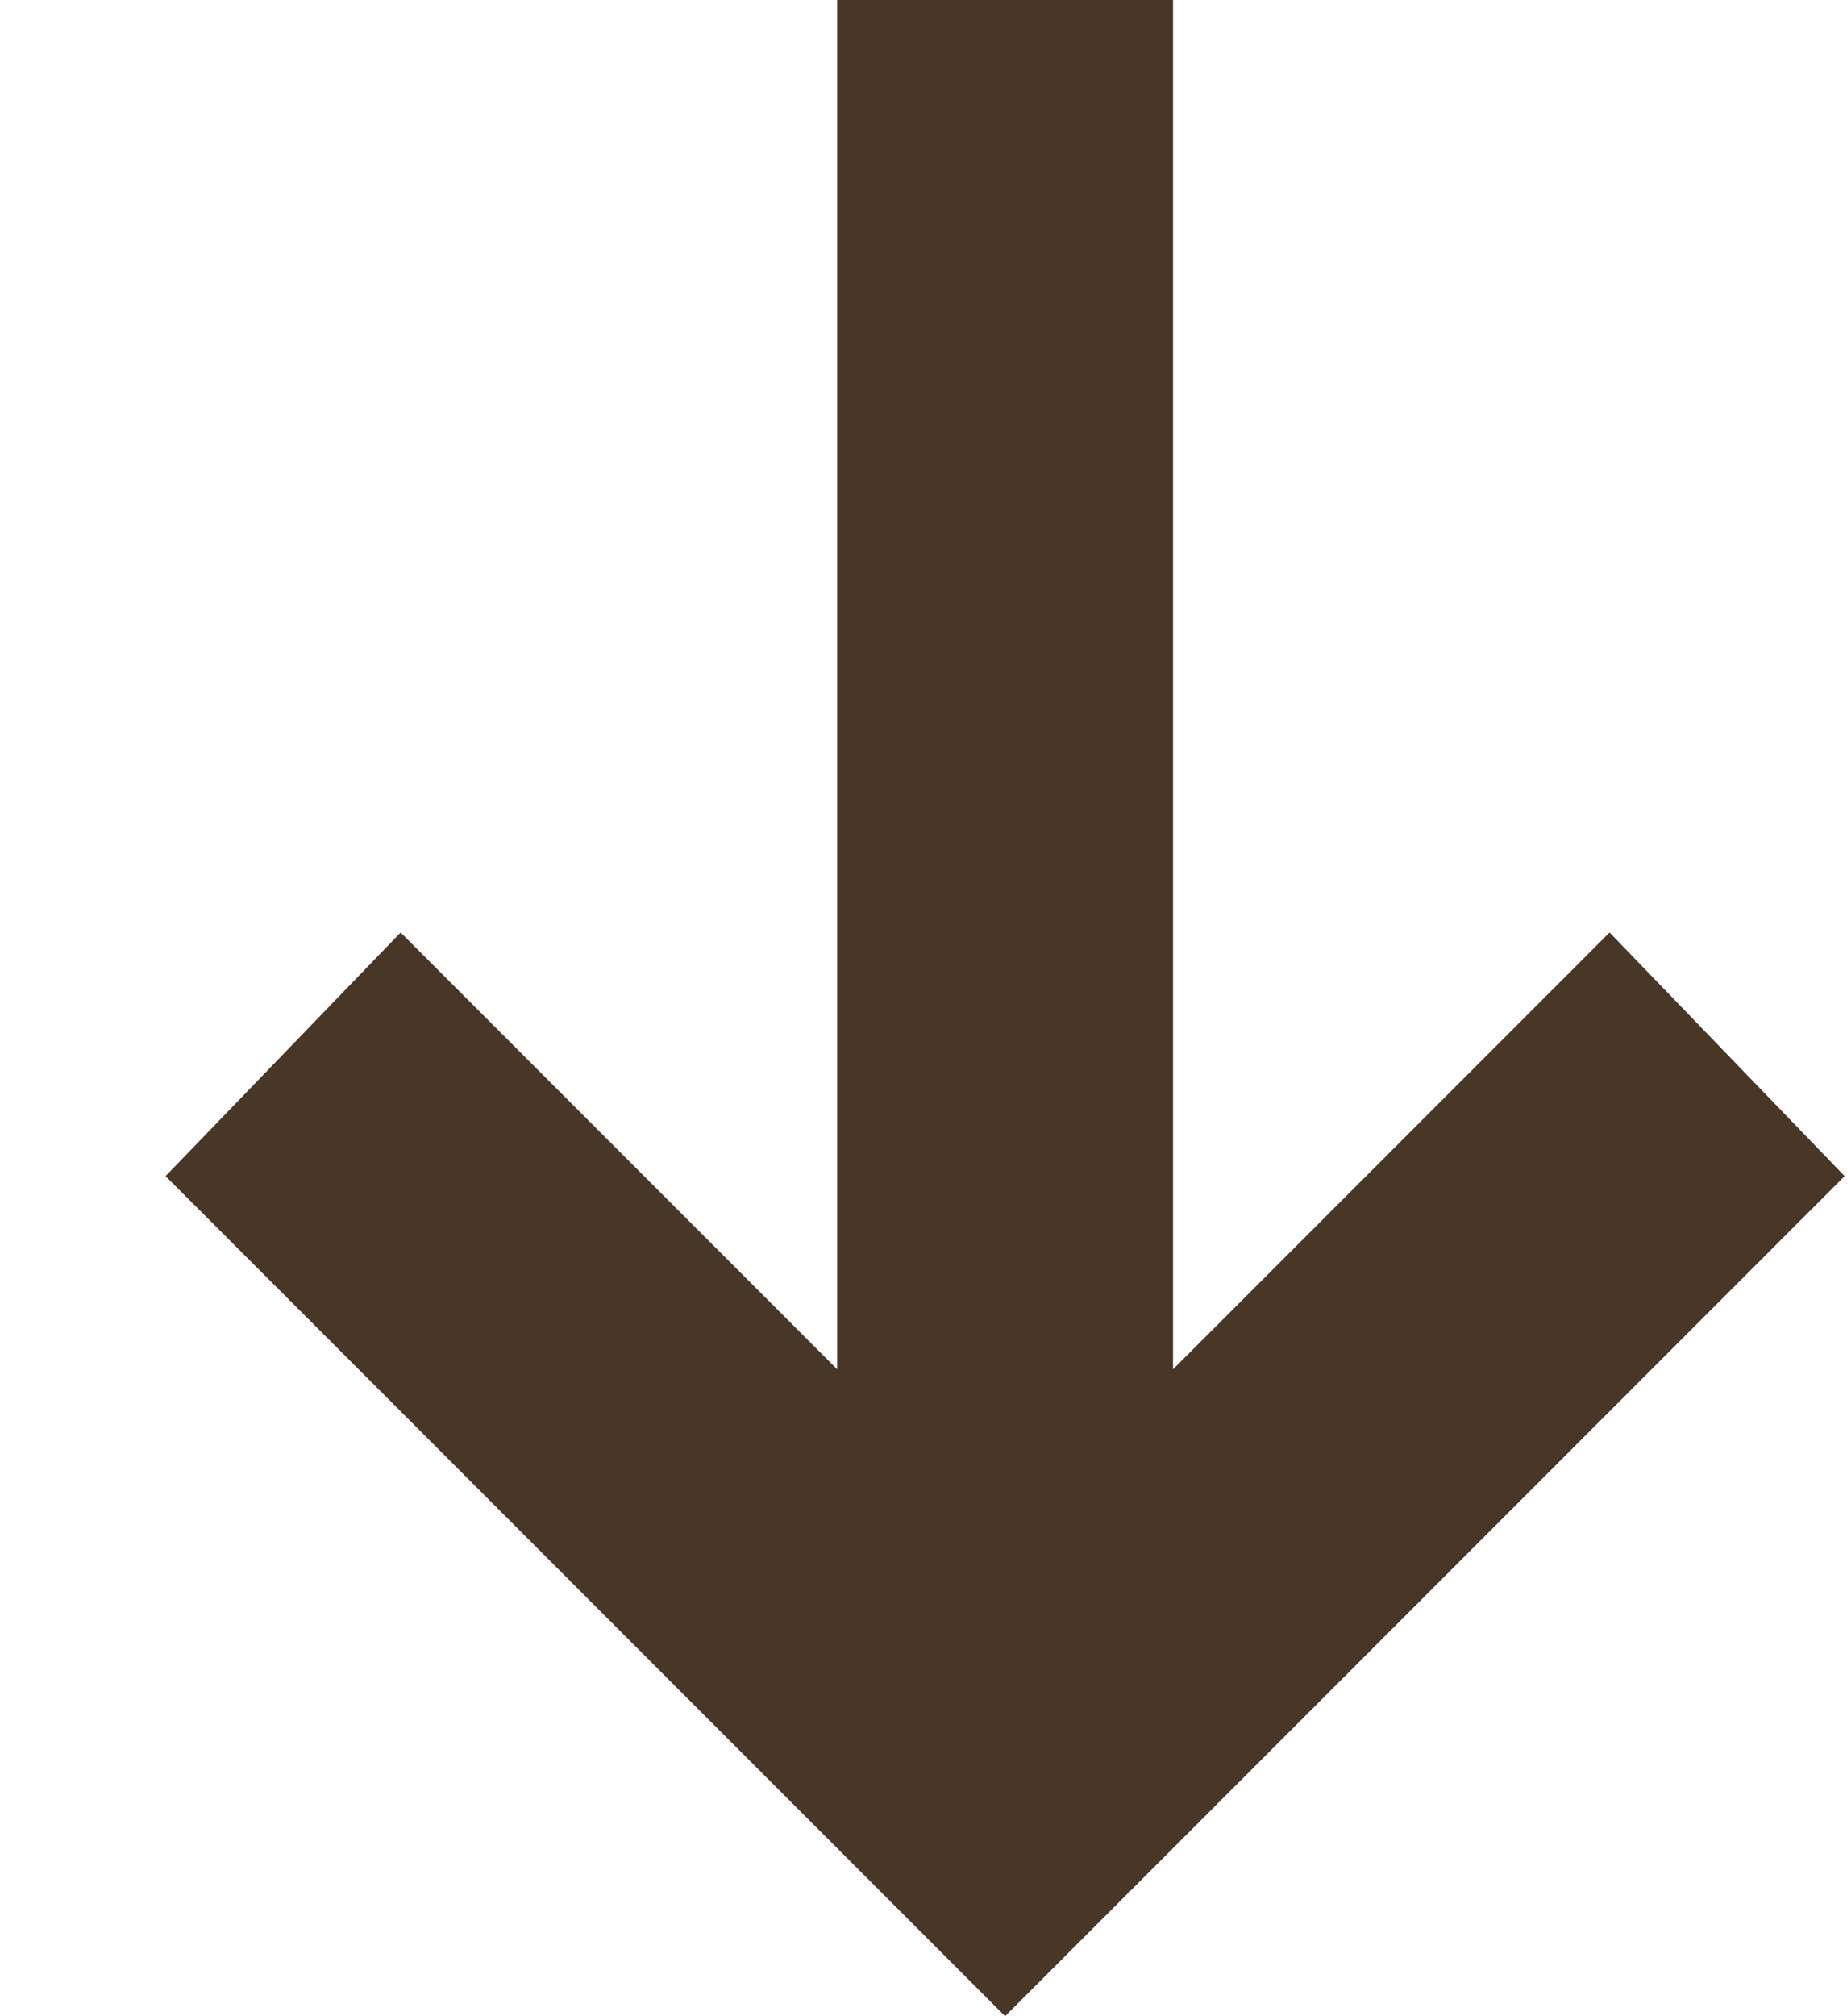 <svg width="11" height="12" viewBox="0 0 11 12" fill="none" xmlns="http://www.w3.org/2000/svg">
<path d="M5.986 12L0.986 7L2.386 5.55L4.986 8.15V0H6.986V8.15L9.586 5.55L10.986 7L5.986 12Z" fill="#483627"/>
</svg>
